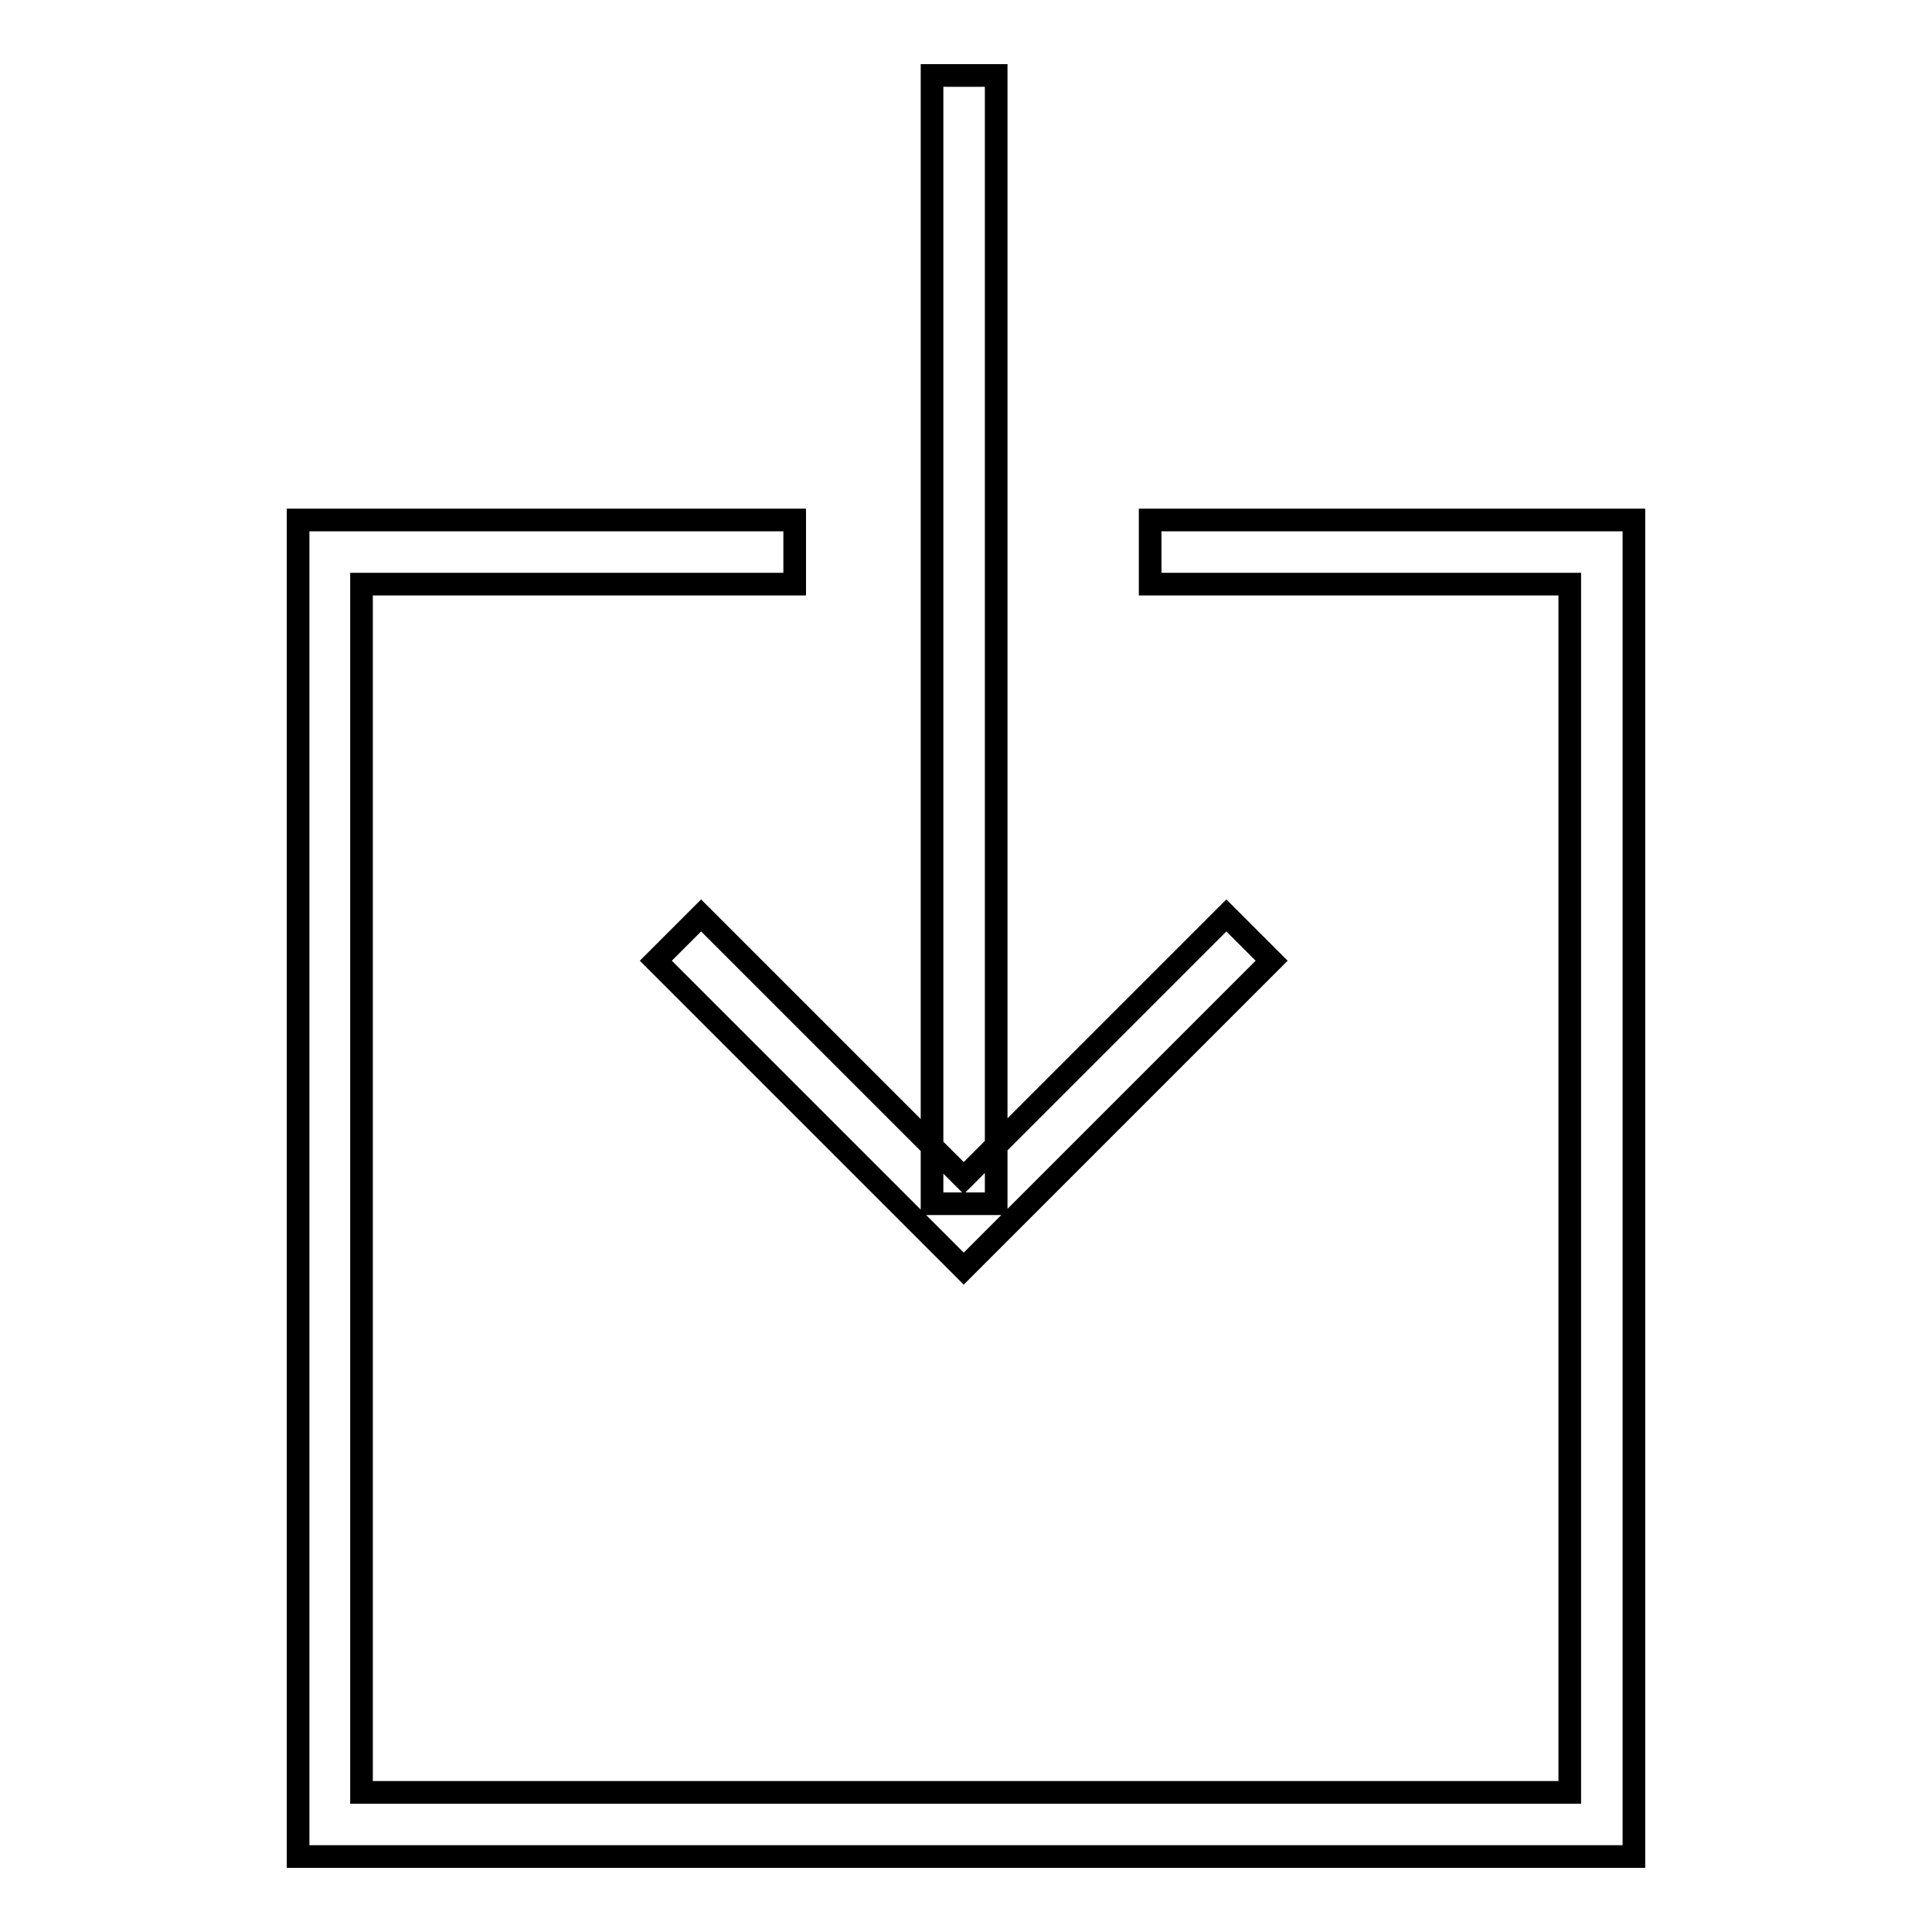 <?xml version="1.0" encoding="utf-8"?>
<!-- Svg Vector Icons : http://www.onlinewebfonts.com/icon -->
<!DOCTYPE svg PUBLIC "-//W3C//DTD SVG 1.1//EN" "http://www.w3.org/Graphics/SVG/1.1/DTD/svg11.dtd">
<svg version="1.1" xmlns="http://www.w3.org/2000/svg" xmlns:xlink="http://www.w3.org/1999/xlink" x="0px" y="0px" viewBox="0 0 256 256" enable-background="new 0 0 256 256" xml:space="preserve">
<g> <path stroke-width="3" fill-opacity="0" stroke="#000000"  d="M127.7,168.1l-40.8-40.8l6-6l34.8,34.8l34.8-34.8l6,6L127.7,168.1z M123.5,10h8.5v149.5h-8.5V10z  M216.5,246H39.5V68.9h65.8v8.5H47.9v160.1H208V77.4h-55.6v-8.5h64.1V246z"/></g>
</svg>